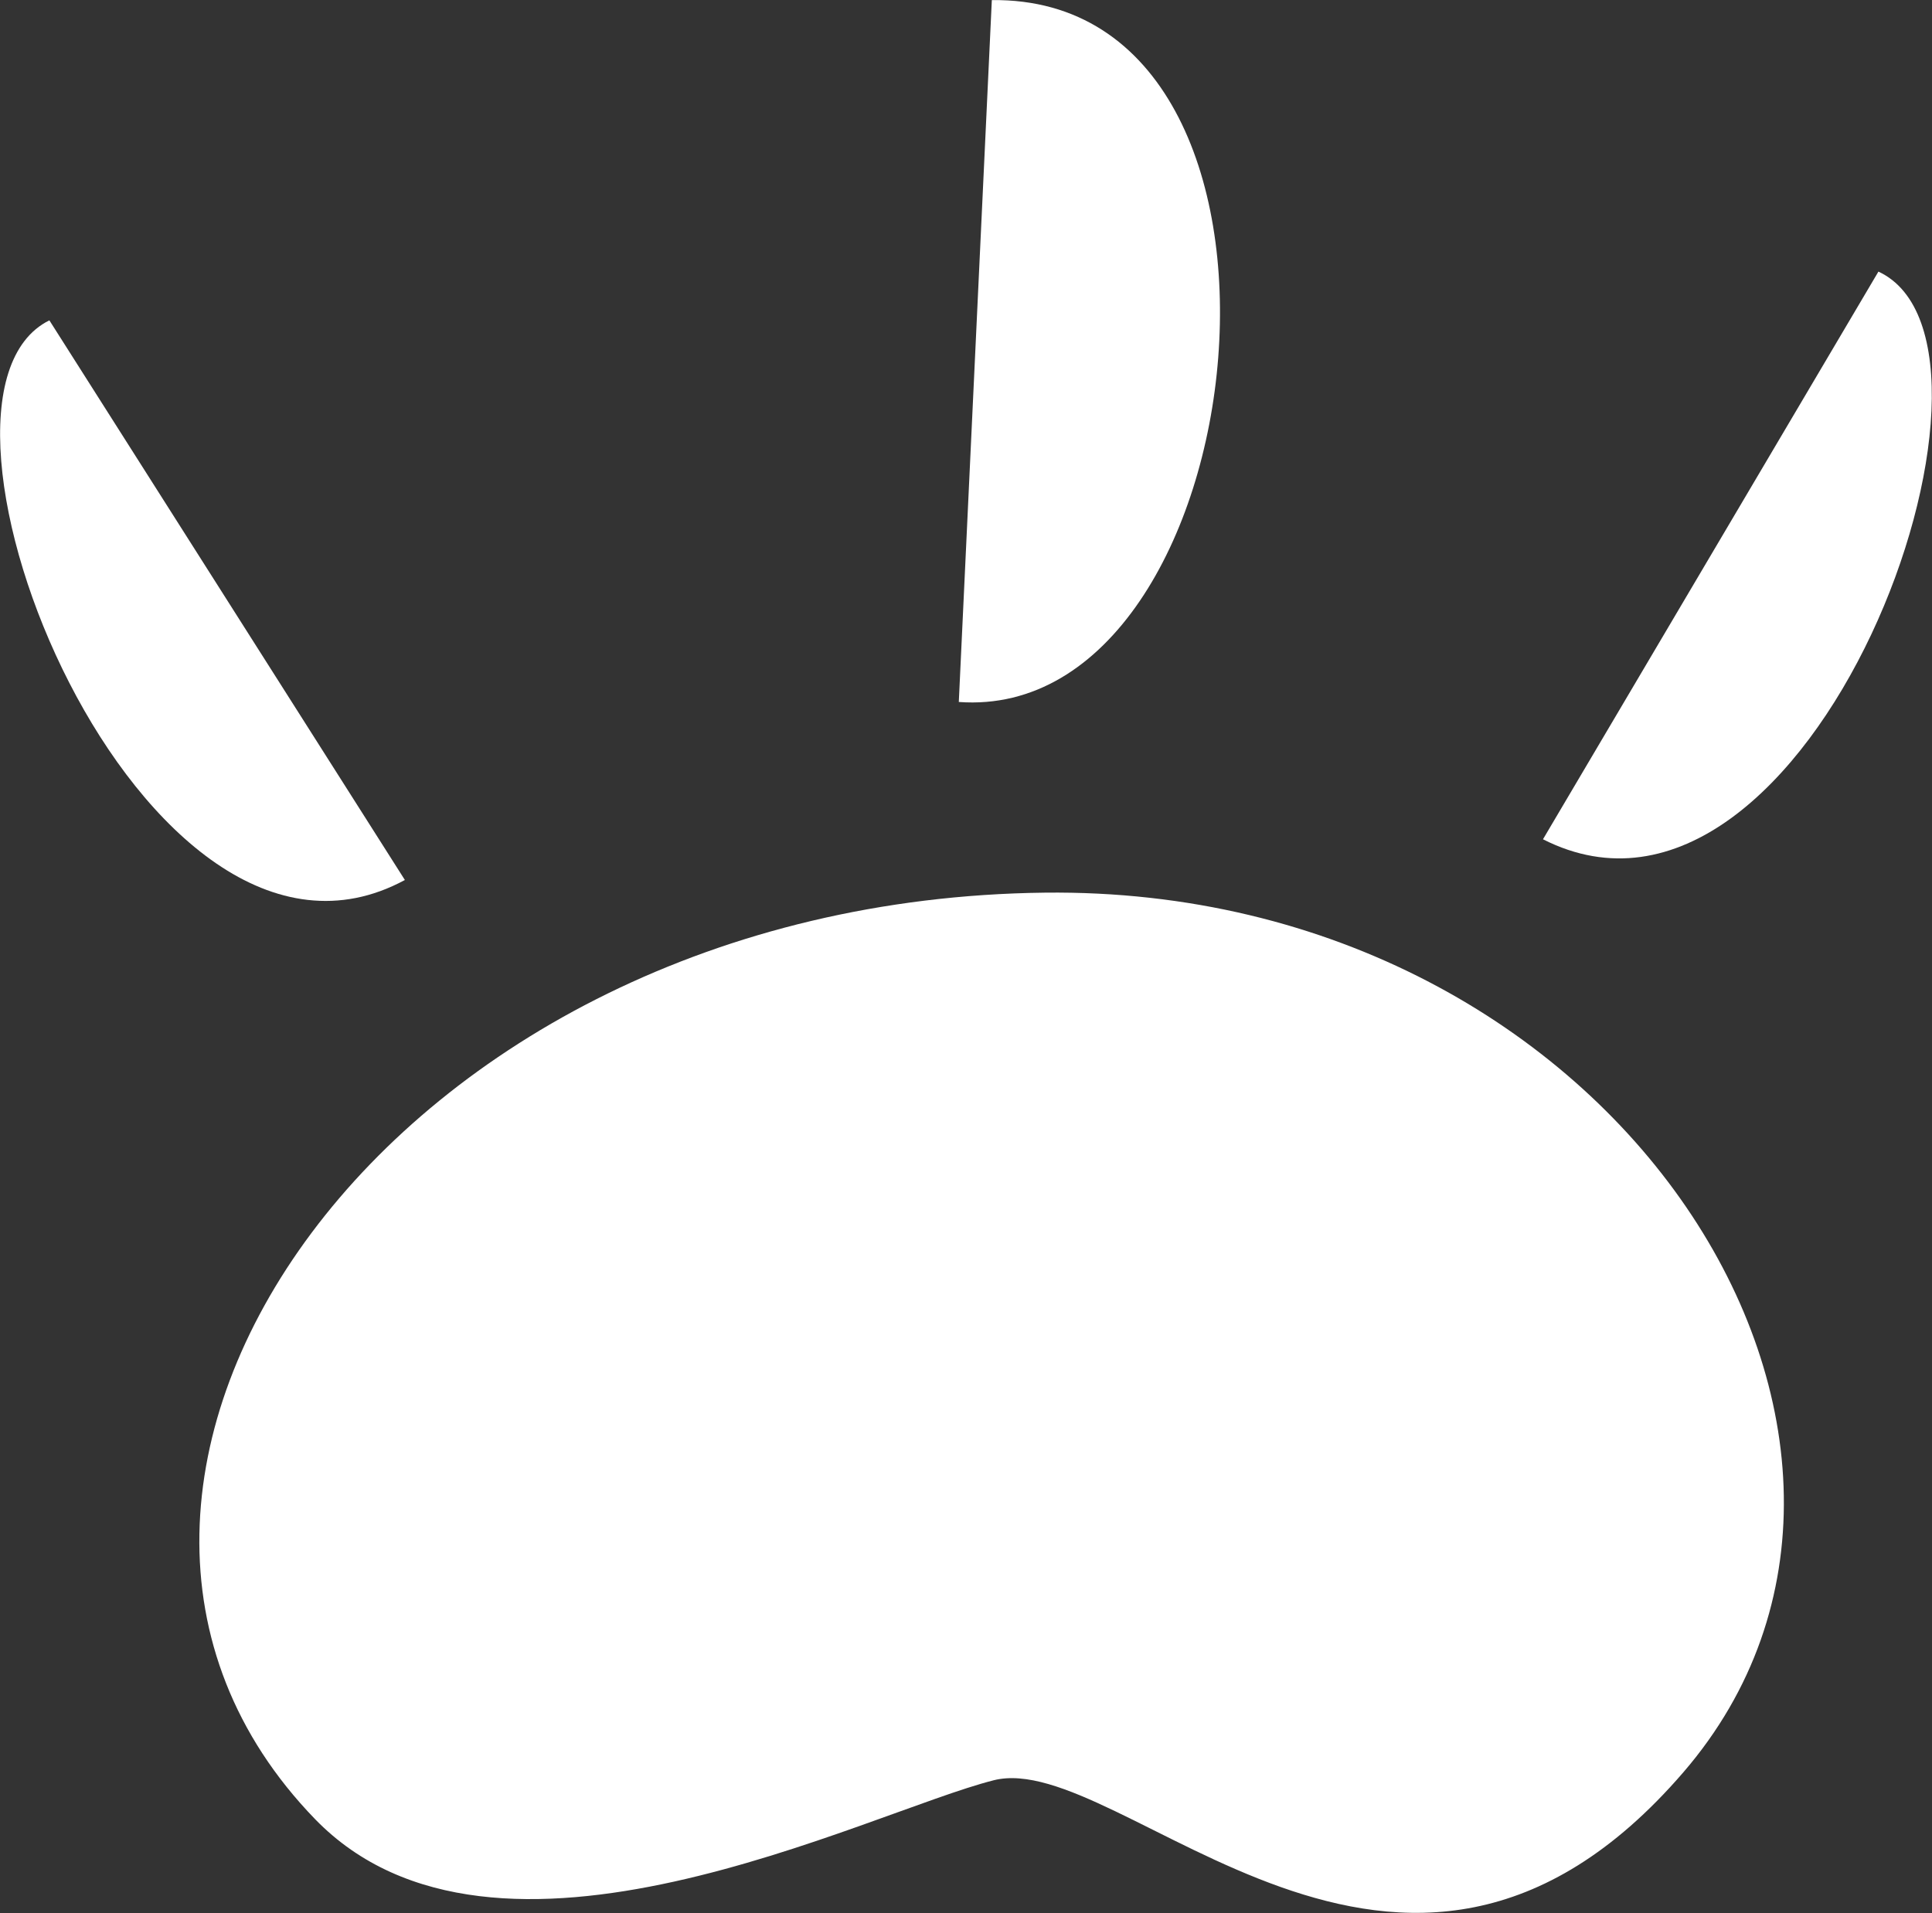 <?xml version="1.0" encoding="UTF-8"?> <svg xmlns="http://www.w3.org/2000/svg" viewBox="0 0 193.00 191.15" data-guides="{&quot;vertical&quot;:[],&quot;horizontal&quot;:[]}"><rect x="0" y="0" width="193.00" height="191.15" fill="#333333" stroke="none"/><path fill="#ffffff" stroke="none" fill-opacity="1" stroke-width="1" stroke-opacity="1" class="cls-1" id="tSvgcb8092906f" title="Path 1" d="M104.351 89.194C161.968 88.516 196.372 144.344 168.165 177.083C139.957 209.822 112.028 174.648 99.265 177.885C86.471 181.122 49.509 200.358 31.475 181.769C-1.048 148.198 38.781 89.965 104.351 89.194Z"></path><path fill="#ffffff" stroke="none" fill-opacity="1" stroke-width="1" stroke-opacity="1" class="cls-1" id="tSvgdf3b85ba4d" title="Path 2" d="M187.648 27.138C203.709 34.598 180.865 97.425 154.138 83.861Z"></path><path fill="#ffffff" stroke="none" fill-opacity="1" stroke-width="1" stroke-opacity="1" class="cls-1" id="tSvg196755e5e96" title="Path 3" d="M4.932 32.009C-10.882 39.839 14.211 102.111 40.446 87.93Z"></path><path fill="#ffffff" stroke="none" fill-opacity="1" stroke-width="1" stroke-opacity="1" class="cls-1" id="tSvg15d959b8e14" title="Path 4" d="M99.08 0.009C133.699 -0.391 125.869 72.331 95.781 70.142Z"></path><defs></defs></svg> 